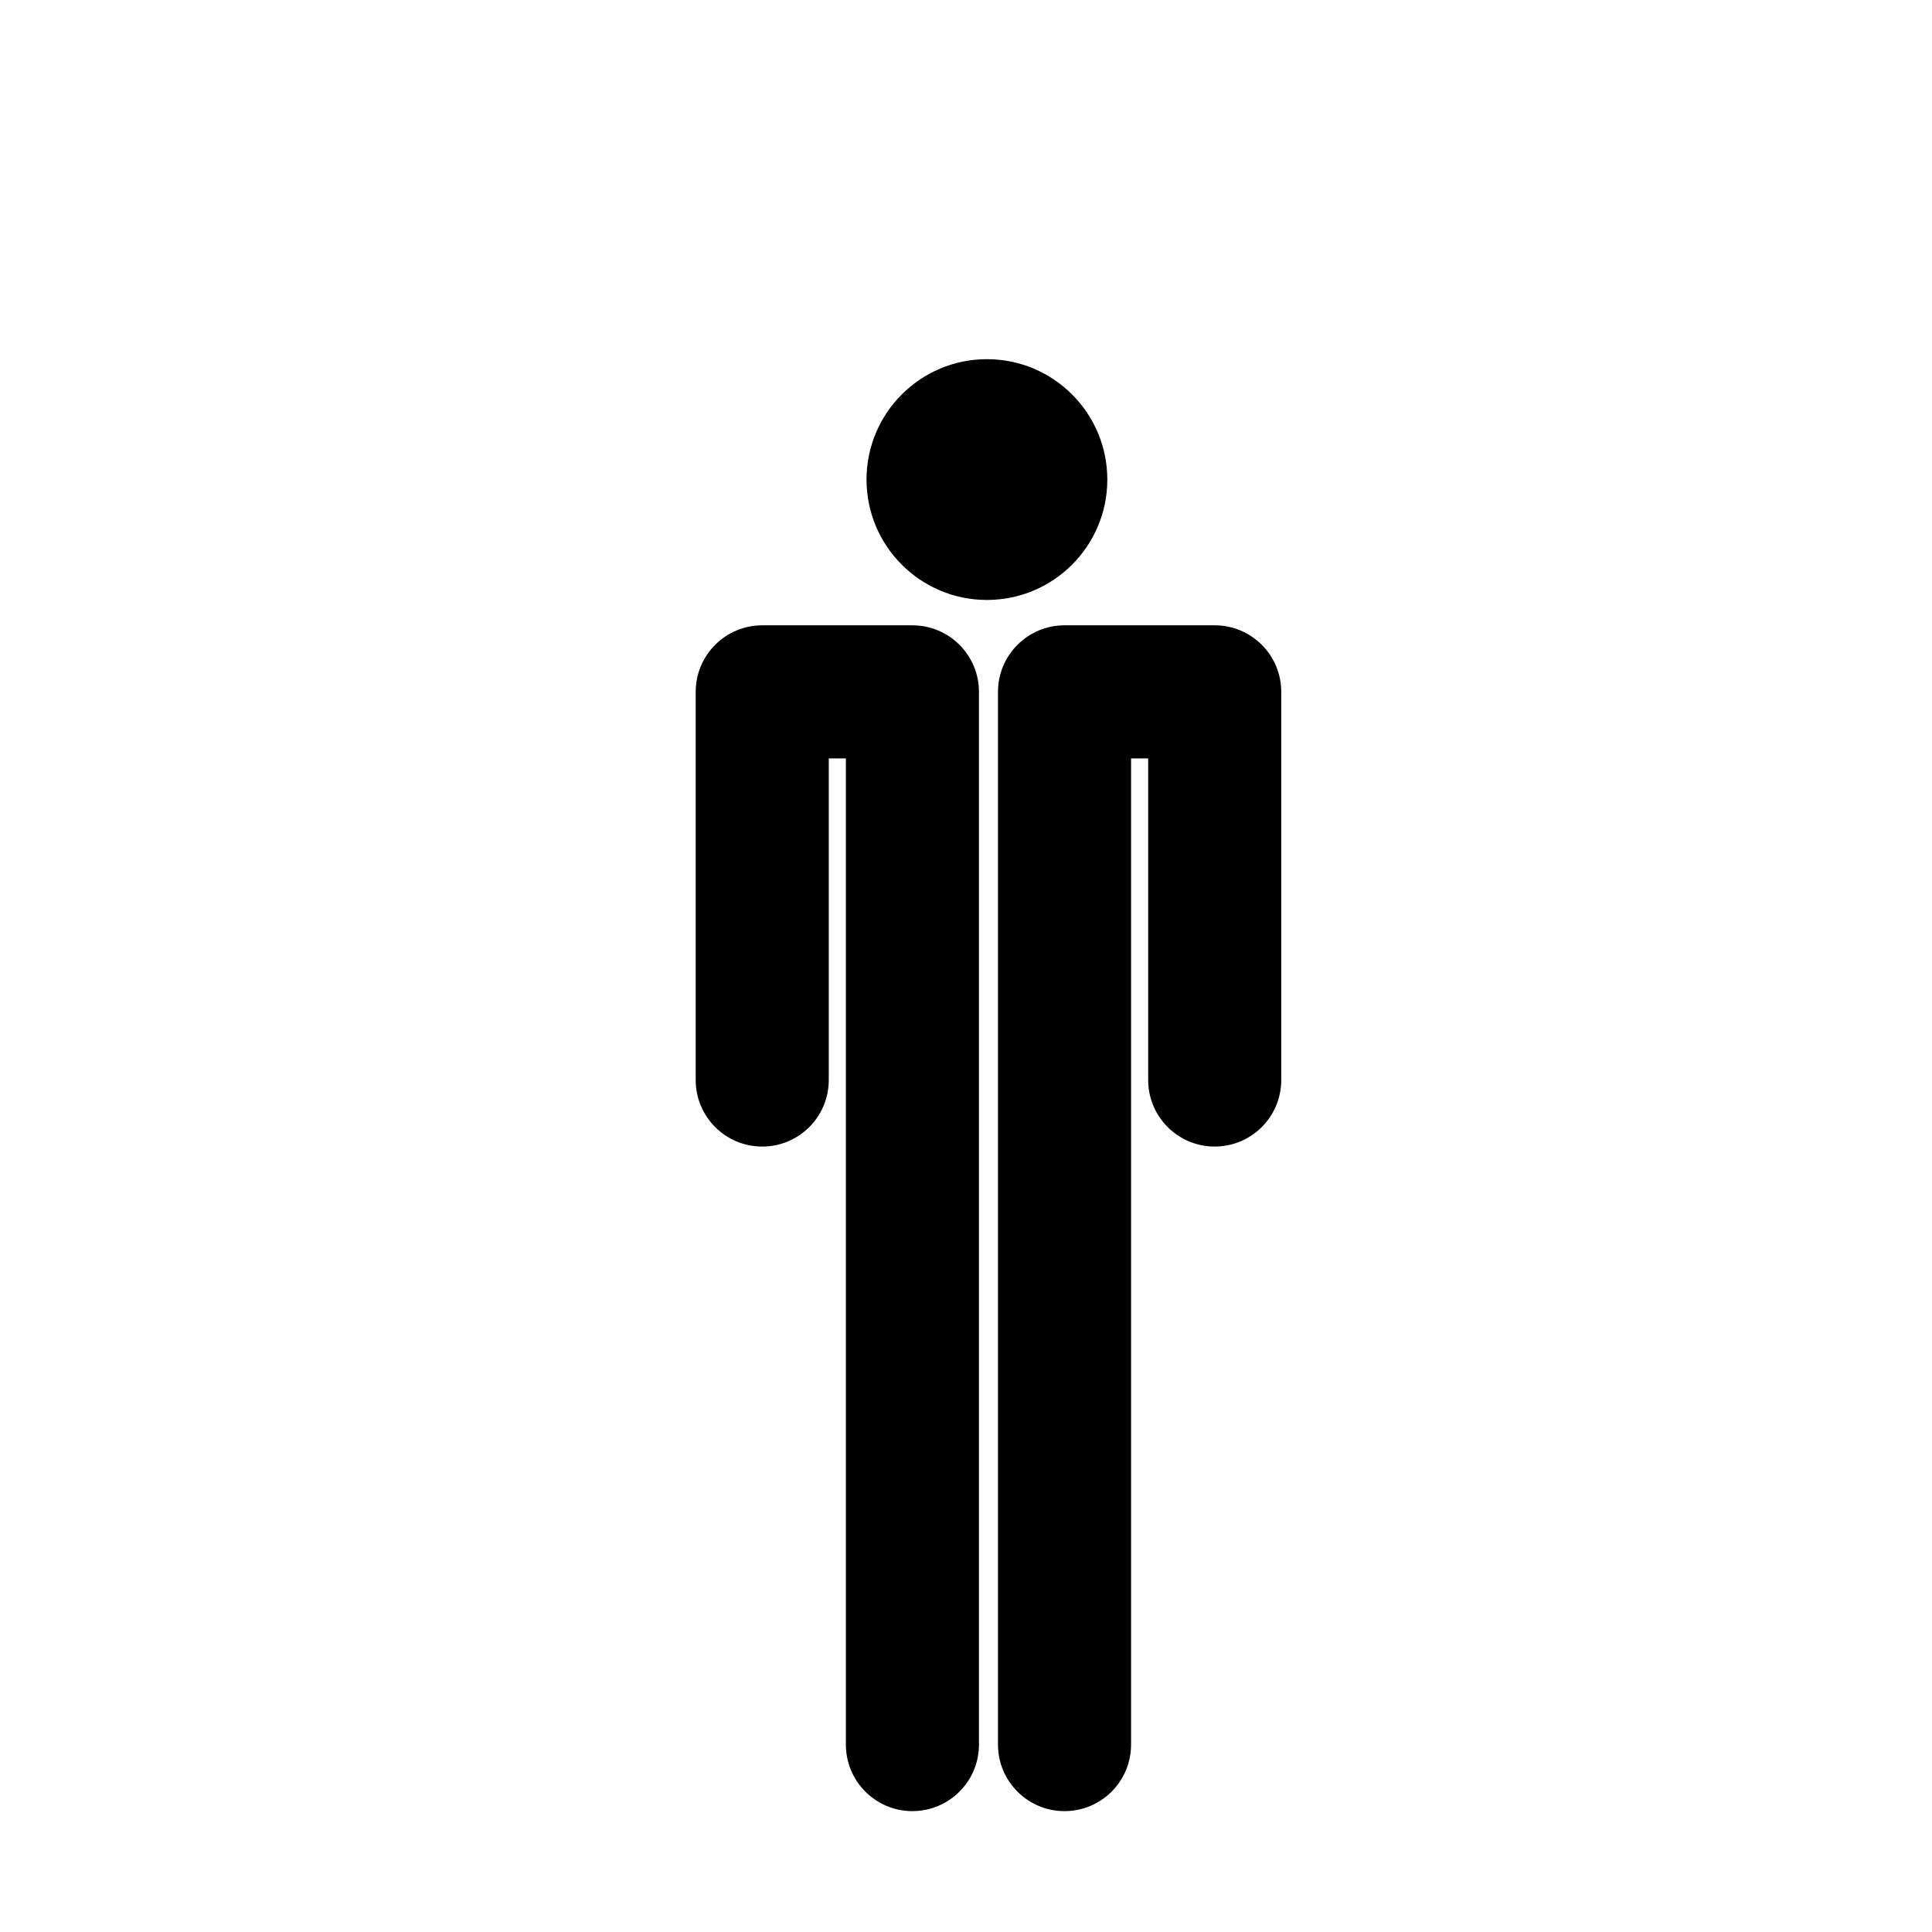 <?xml version="1.0" encoding="UTF-8"?>
<!-- Uploaded to: SVG Repo, www.svgrepo.com, Generator: SVG Repo Mixer Tools -->
<svg fill="#000000" width="800px" height="800px" version="1.1" viewBox="144 144 512 512" xmlns="http://www.w3.org/2000/svg">
 <g>
  <path d="m437.45 271.09c0 17.621-14.285 31.906-31.906 31.906-17.621 0-31.906-14.285-31.906-31.906s14.285-31.906 31.906-31.906c17.621 0 31.906 14.285 31.906 31.906"/>
  <path d="m385.8 623.97c-9.738 0-17.633-7.894-17.633-17.633v-261.35h-4.535v85.234c0 9.738-7.894 17.633-17.633 17.633-9.738 0-17.633-7.894-17.633-17.633v-102.87c0-9.738 7.894-17.633 17.633-17.633h39.801c9.738 0 17.633 7.894 17.633 17.633v278.98c0.004 9.742-7.894 17.637-17.633 17.637z"/>
  <path d="m426.11 623.97c-9.738 0-17.633-7.894-17.633-17.633v-278.99c0-9.738 7.894-17.633 17.633-17.633h39.801c9.738 0 17.633 7.894 17.633 17.633v102.87c0 9.738-7.894 17.633-17.633 17.633s-17.633-7.894-17.633-17.633v-85.23h-4.535v261.35c0 9.738-7.894 17.633-17.633 17.633z"/>
 </g>
</svg>